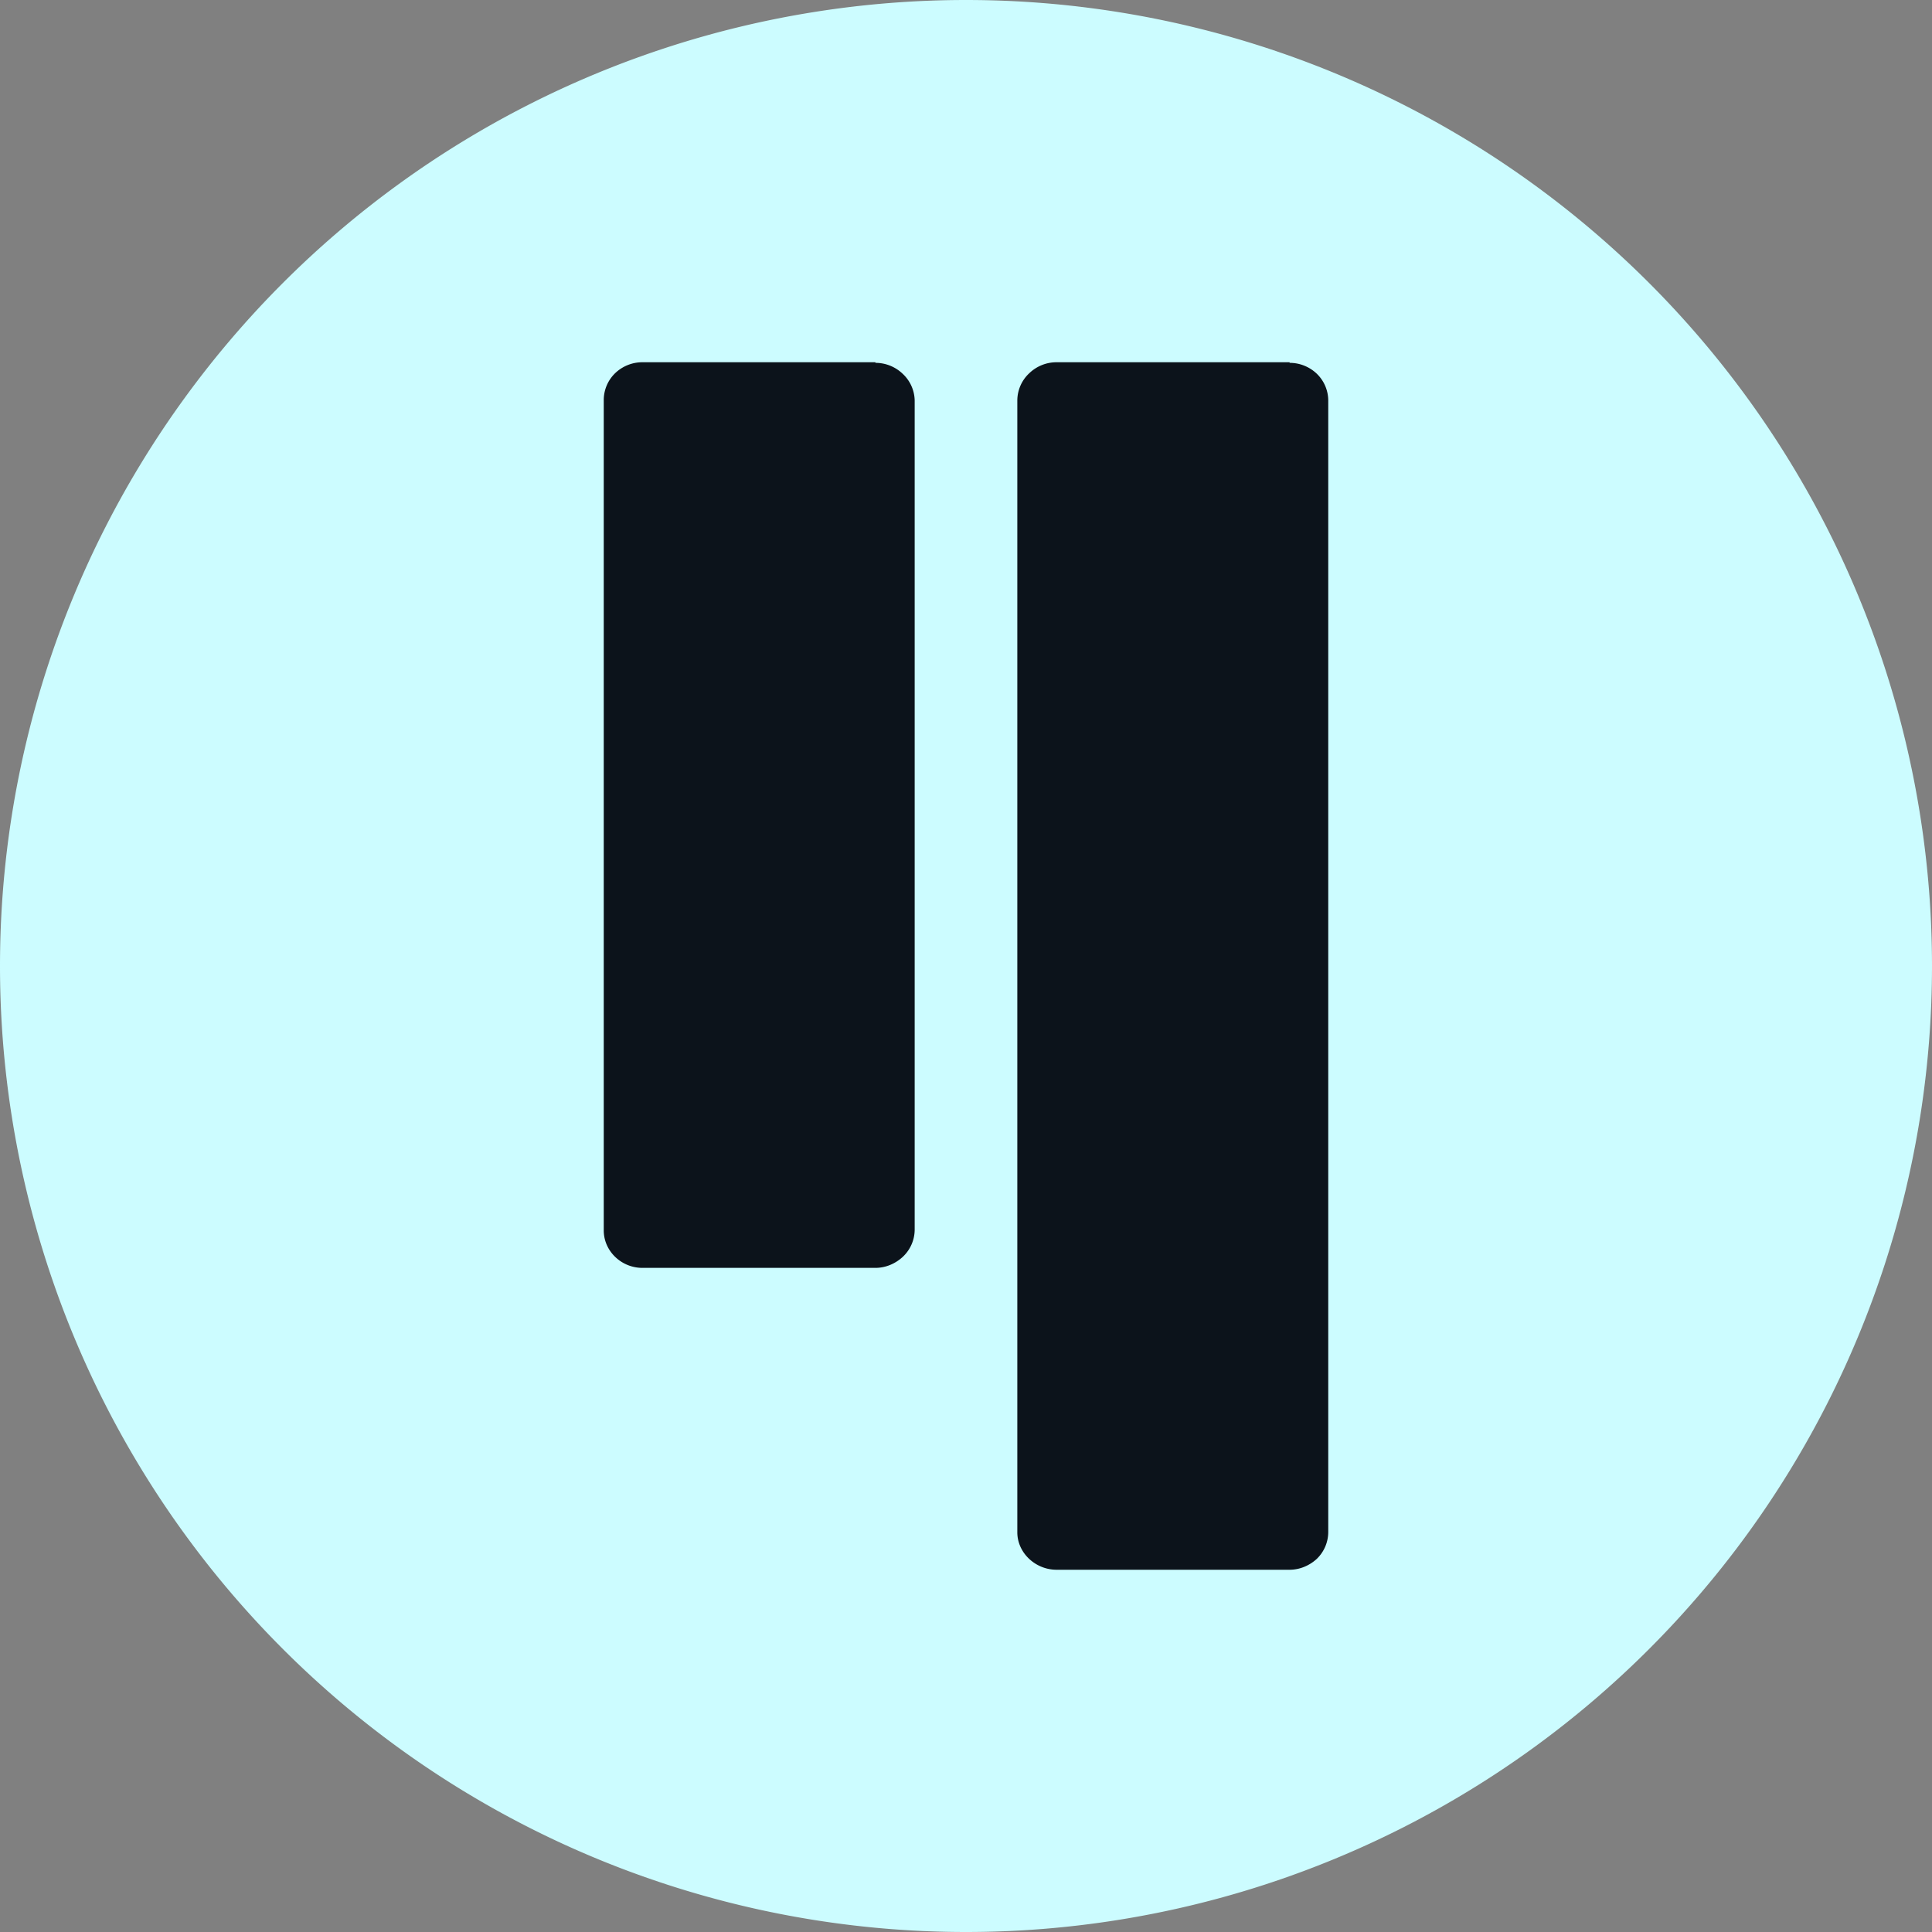 <svg xmlns="http://www.w3.org/2000/svg" fill="none" viewBox="0 0 32 32"><rect x="0" y="0" width="32" height="32" fill="#808080" stroke="none"/><path fill="#CCFCFF" d="M16 32a16 16 0 1 0 0-32 16 16 0 0 0 0 32Z"/><path fill="#0C131B" d="M14.5 6h-3.86a.65.65 0 0 0-.45.18.62.62 0 0 0-.19.45v13.75c0 .34.29.62.64.62h3.86c.17 0 .33-.07.45-.18a.62.62 0 0 0 .2-.45V6.63a.62.62 0 0 0-.2-.44.65.65 0 0 0-.45-.18Zm6.86 0H17.5a.65.65 0 0 0-.45.18.62.62 0 0 0-.2.45v18.75c0 .34.3.62.65.62h3.86c.17 0 .33-.07.45-.18a.62.62 0 0 0 .19-.45V6.63a.62.62 0 0 0-.19-.44.65.65 0 0 0-.45-.18Z"/></svg>